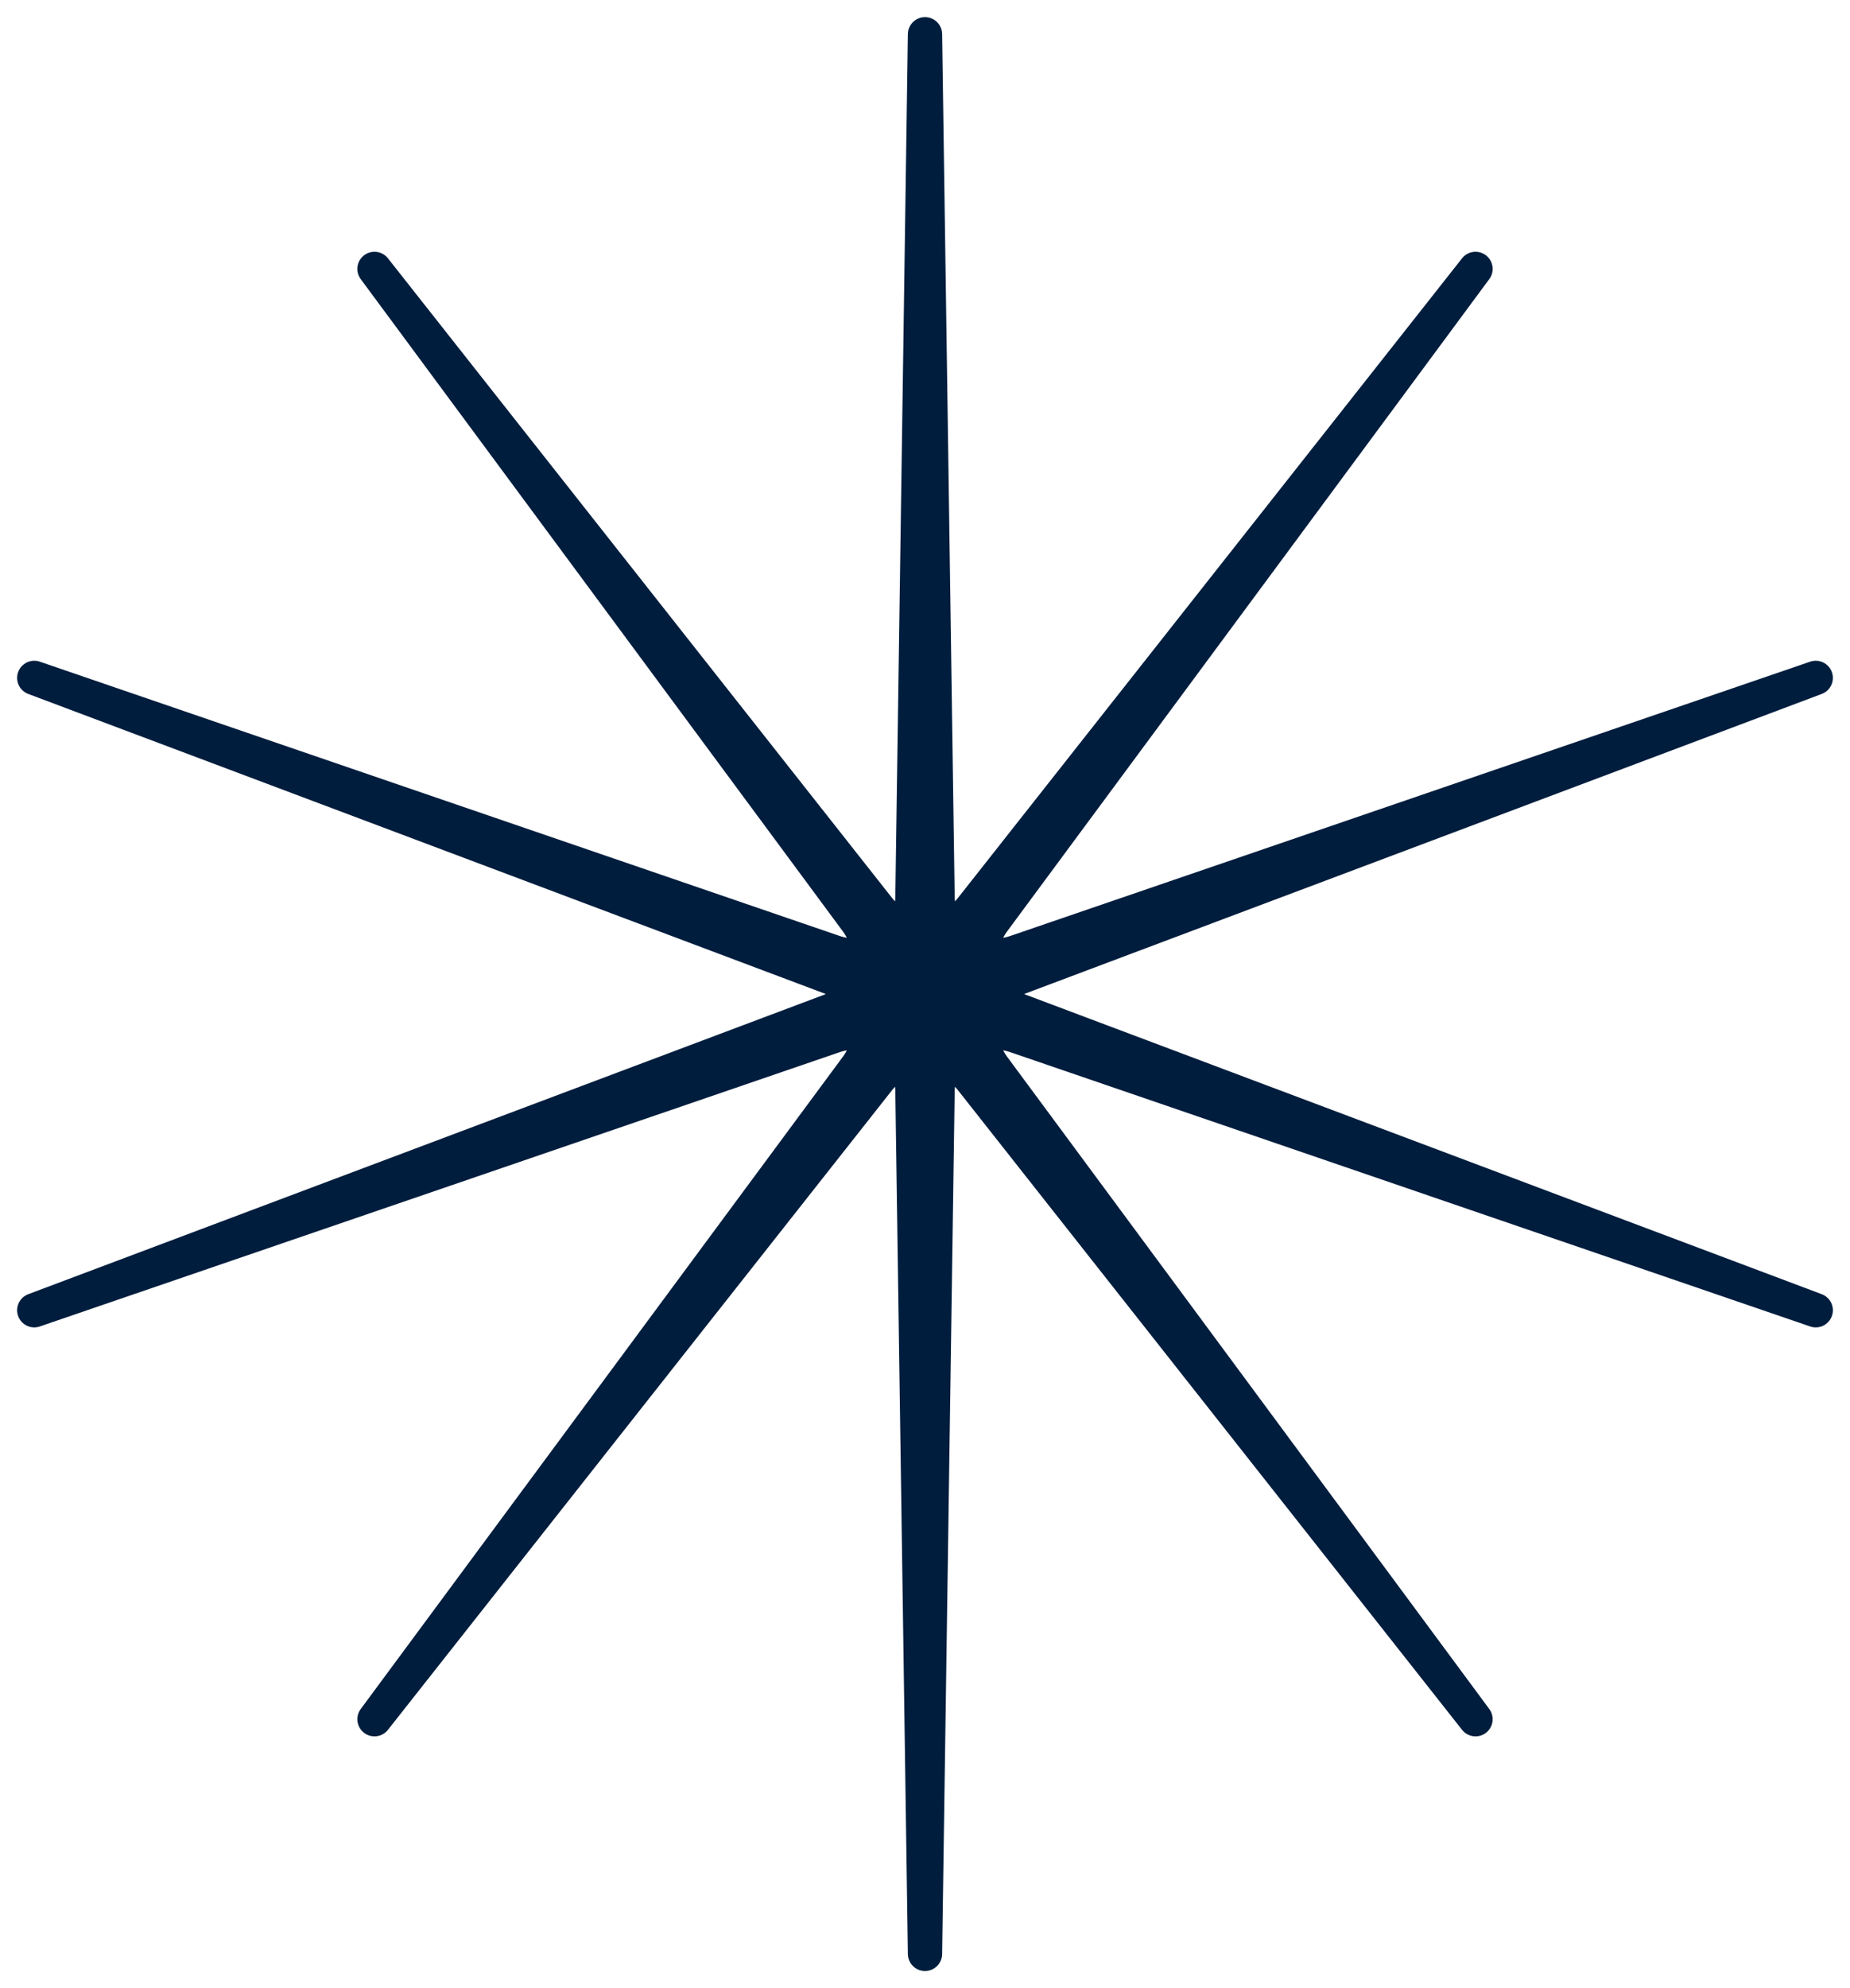 <svg width="54" height="58" viewBox="0 0 54 58" fill="none" xmlns="http://www.w3.org/2000/svg">
<path d="M29.64 30.218L53 38.224L29.762 29.485C29.48 29.379 29.25 29.207 29.071 29C29.251 28.791 29.481 28.619 29.762 28.514L53 19.776L29.64 27.782C29.308 27.896 28.975 27.892 28.667 27.814C28.681 27.492 28.776 27.169 28.988 26.884L43.069 7.845L28.349 26.512C28.149 26.765 27.891 26.936 27.614 27.042C27.465 26.796 27.372 26.511 27.367 26.196L27 1L26.633 26.196C26.628 26.511 26.534 26.795 26.386 27.042C26.109 26.936 25.852 26.765 25.651 26.512L10.931 7.845L25.012 26.884C25.224 27.169 25.319 27.492 25.333 27.814C25.024 27.892 24.691 27.896 24.36 27.782L1 19.776L24.238 28.514C24.52 28.62 24.75 28.792 24.93 29C24.75 29.208 24.52 29.38 24.238 29.485L1 38.224L24.36 30.218C24.692 30.104 25.025 30.108 25.333 30.186C25.319 30.508 25.224 30.831 25.012 31.116L10.931 50.155L25.651 31.488C25.851 31.235 26.109 31.064 26.386 30.958C26.535 31.204 26.628 31.489 26.633 31.804L27 57L27.367 31.804C27.372 31.489 27.466 31.205 27.614 30.958C27.891 31.064 28.148 31.235 28.349 31.488L43.069 50.155L28.988 31.116C28.776 30.831 28.681 30.508 28.667 30.186C28.975 30.108 29.308 30.104 29.64 30.218Z" fill="#001D3D" stroke="#001D3D" stroke-miterlimit="10" stroke-linecap="round" stroke-linejoin="round"/>
</svg>
